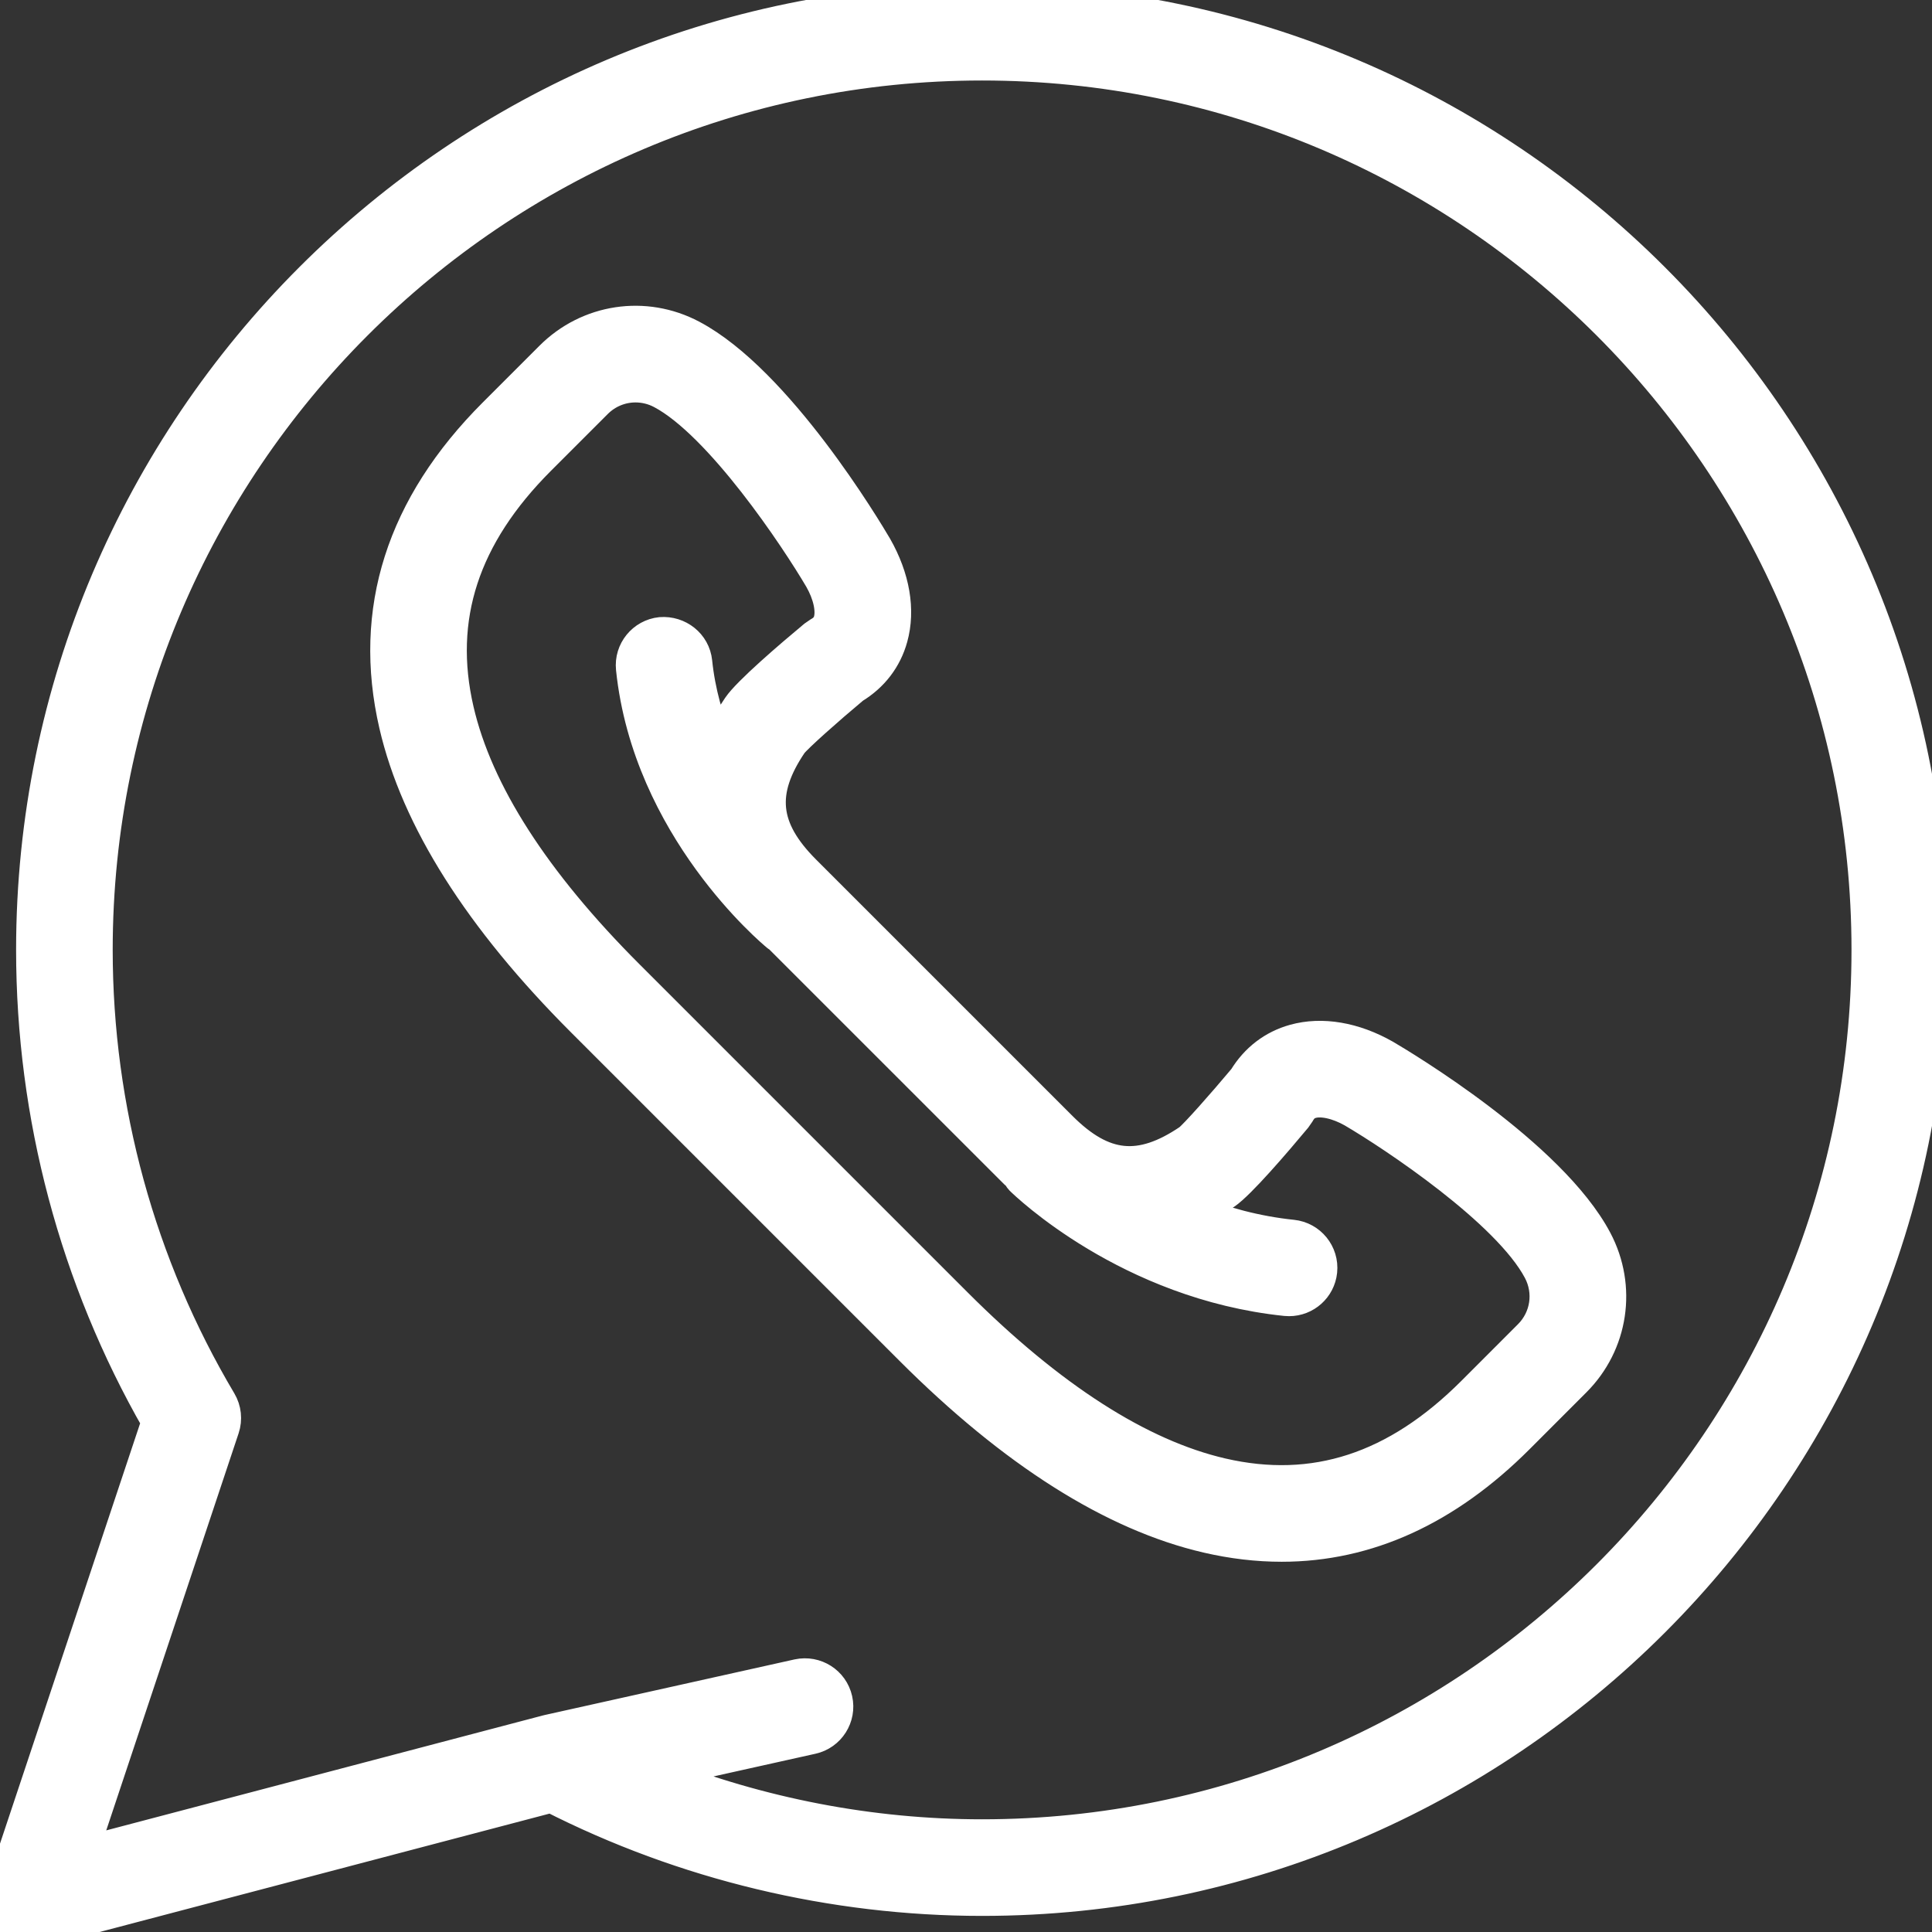 <!DOCTYPE svg PUBLIC "-//W3C//DTD SVG 1.1//EN" "http://www.w3.org/Graphics/SVG/1.1/DTD/svg11.dtd">
<!-- Uploaded to: SVG Repo, www.svgrepo.com, Transformed by: SVG Repo Mixer Tools -->
<svg fill="#fff" height="64px" width="64px" version="1.1" id="Capa_1" xmlns="http://www.w3.org/2000/svg" xmlns:xlink="http://www.w3.org/1999/xlink" viewBox="0 0 60 60" xml:space="preserve" stroke="#fff">
<rect x="0" y="0" width="60" height="60" fill="#333333" stroke="none"/>
<g id="SVGRepo_bgCarrier" stroke-width="0"/>
<g id="SVGRepo_tracerCarrier" stroke-linecap="round" stroke-linejoin="round"/>
<g id="SVGRepo_iconCarrier"> <g> <path d="M30.5,0C14.233,0,1,13.233,1,29.5c0,5.146,1.346,10.202,3.896,14.65L0.051,58.684c-0.116,0.349-0.032,0.732,0.219,1 C0.462,59.889,0.728,60,1,60c0.085,0,0.17-0.011,0.254-0.033l15.867-4.175C21.243,57.892,25.86,59,30.5,59 C46.767,59,60,45.767,60,29.5S46.767,0,30.5,0z M30.5,57c-3.468,0-6.919-0.672-10.132-1.945l4.849-1.079 c0.539-0.12,0.879-0.654,0.759-1.193c-0.12-0.54-0.653-0.876-1.193-0.76l-7.76,1.727c-0.007,0.002-0.012,0.007-0.019,0.008 c-0.006,0.002-0.012,0-0.018,0.001L2.533,57.563l4.403-13.209c0.092-0.275,0.059-0.577-0.089-0.827C4.33,39.291,3,34.441,3,29.5 C3,14.337,15.336,2,30.5,2S58,14.337,58,29.5S45.664,57,30.5,57z"/> <path d="M49.567,38.517c-1.408-2.661-6.025-5.42-6.557-5.732c-0.957-0.544-1.956-0.715-2.813-0.477 c-0.655,0.182-1.189,0.592-1.552,1.188c-0.676,0.808-1.517,1.756-1.718,1.912c-1.514,1.024-2.665,0.91-3.974-0.398l-7.962-7.962 c-1.309-1.31-1.425-2.461-0.409-3.96c0.167-0.215,1.114-1.057,1.922-1.732c0.597-0.362,1.007-0.896,1.188-1.552 c0.238-0.857,0.068-1.857-0.483-2.824c-0.306-0.521-3.064-5.139-5.726-6.547c-1.455-0.771-3.215-0.505-4.377,0.659l-1.759,1.759 c-2.862,2.861-3.897,6.11-3.077,9.657c0.675,2.921,2.634,6.019,5.823,9.206l10.193,10.193c3.188,3.188,6.286,5.147,9.207,5.823 c0.785,0.182,1.556,0.272,2.311,0.272c2.655,0,5.118-1.121,7.346-3.35l1.758-1.759C50.073,41.731,50.337,39.972,49.567,38.517z M47.494,41.48l-1.758,1.759c-2.374,2.375-4.922,3.205-7.792,2.543c-2.551-0.59-5.324-2.37-8.244-5.289L19.507,30.3 c-2.919-2.919-4.699-5.692-5.289-8.243c-0.664-2.869,0.168-5.418,2.542-7.792l1.759-1.759c0.333-0.334,0.772-0.508,1.218-0.508 c0.275,0,0.552,0.066,0.81,0.202c1.83,0.969,4.184,4.509,4.93,5.78c0.268,0.47,0.377,0.963,0.287,1.289 c-0.047,0.171-0.148,0.292-0.328,0.393l-0.151,0.104c-0.747,0.622-2.045,1.734-2.35,2.185c-0.274,0.405-0.474,0.804-0.64,1.201 c-0.326-0.786-0.579-1.654-0.676-2.596c-0.057-0.549-0.55-0.934-1.098-0.892c-0.549,0.058-0.949,0.549-0.892,1.099 c0.513,4.943,4.354,8.159,4.518,8.293c0.016,0.013,0.035,0.017,0.051,0.029l7.34,7.339c0.028,0.028,0.057,0.048,0.086,0.075 c0.03,0.04,0.046,0.086,0.082,0.122c0.134,0.133,3.339,3.241,8.224,3.749c0.035,0.003,0.07,0.005,0.104,0.005 c0.506,0,0.94-0.383,0.994-0.896c0.057-0.55-0.342-1.041-0.892-1.099c-1.133-0.117-2.163-0.407-3.069-0.763 c0.324-0.151,0.65-0.329,0.979-0.552c0.452-0.305,1.563-1.604,2.186-2.351l0.104-0.15c0.101-0.18,0.222-0.281,0.394-0.328 c0.324-0.094,0.819,0.02,1.278,0.28c1.282,0.752,4.82,3.103,5.791,4.937C48.156,40.126,48.034,40.941,47.494,41.48z"/> </g> </g>
</svg>